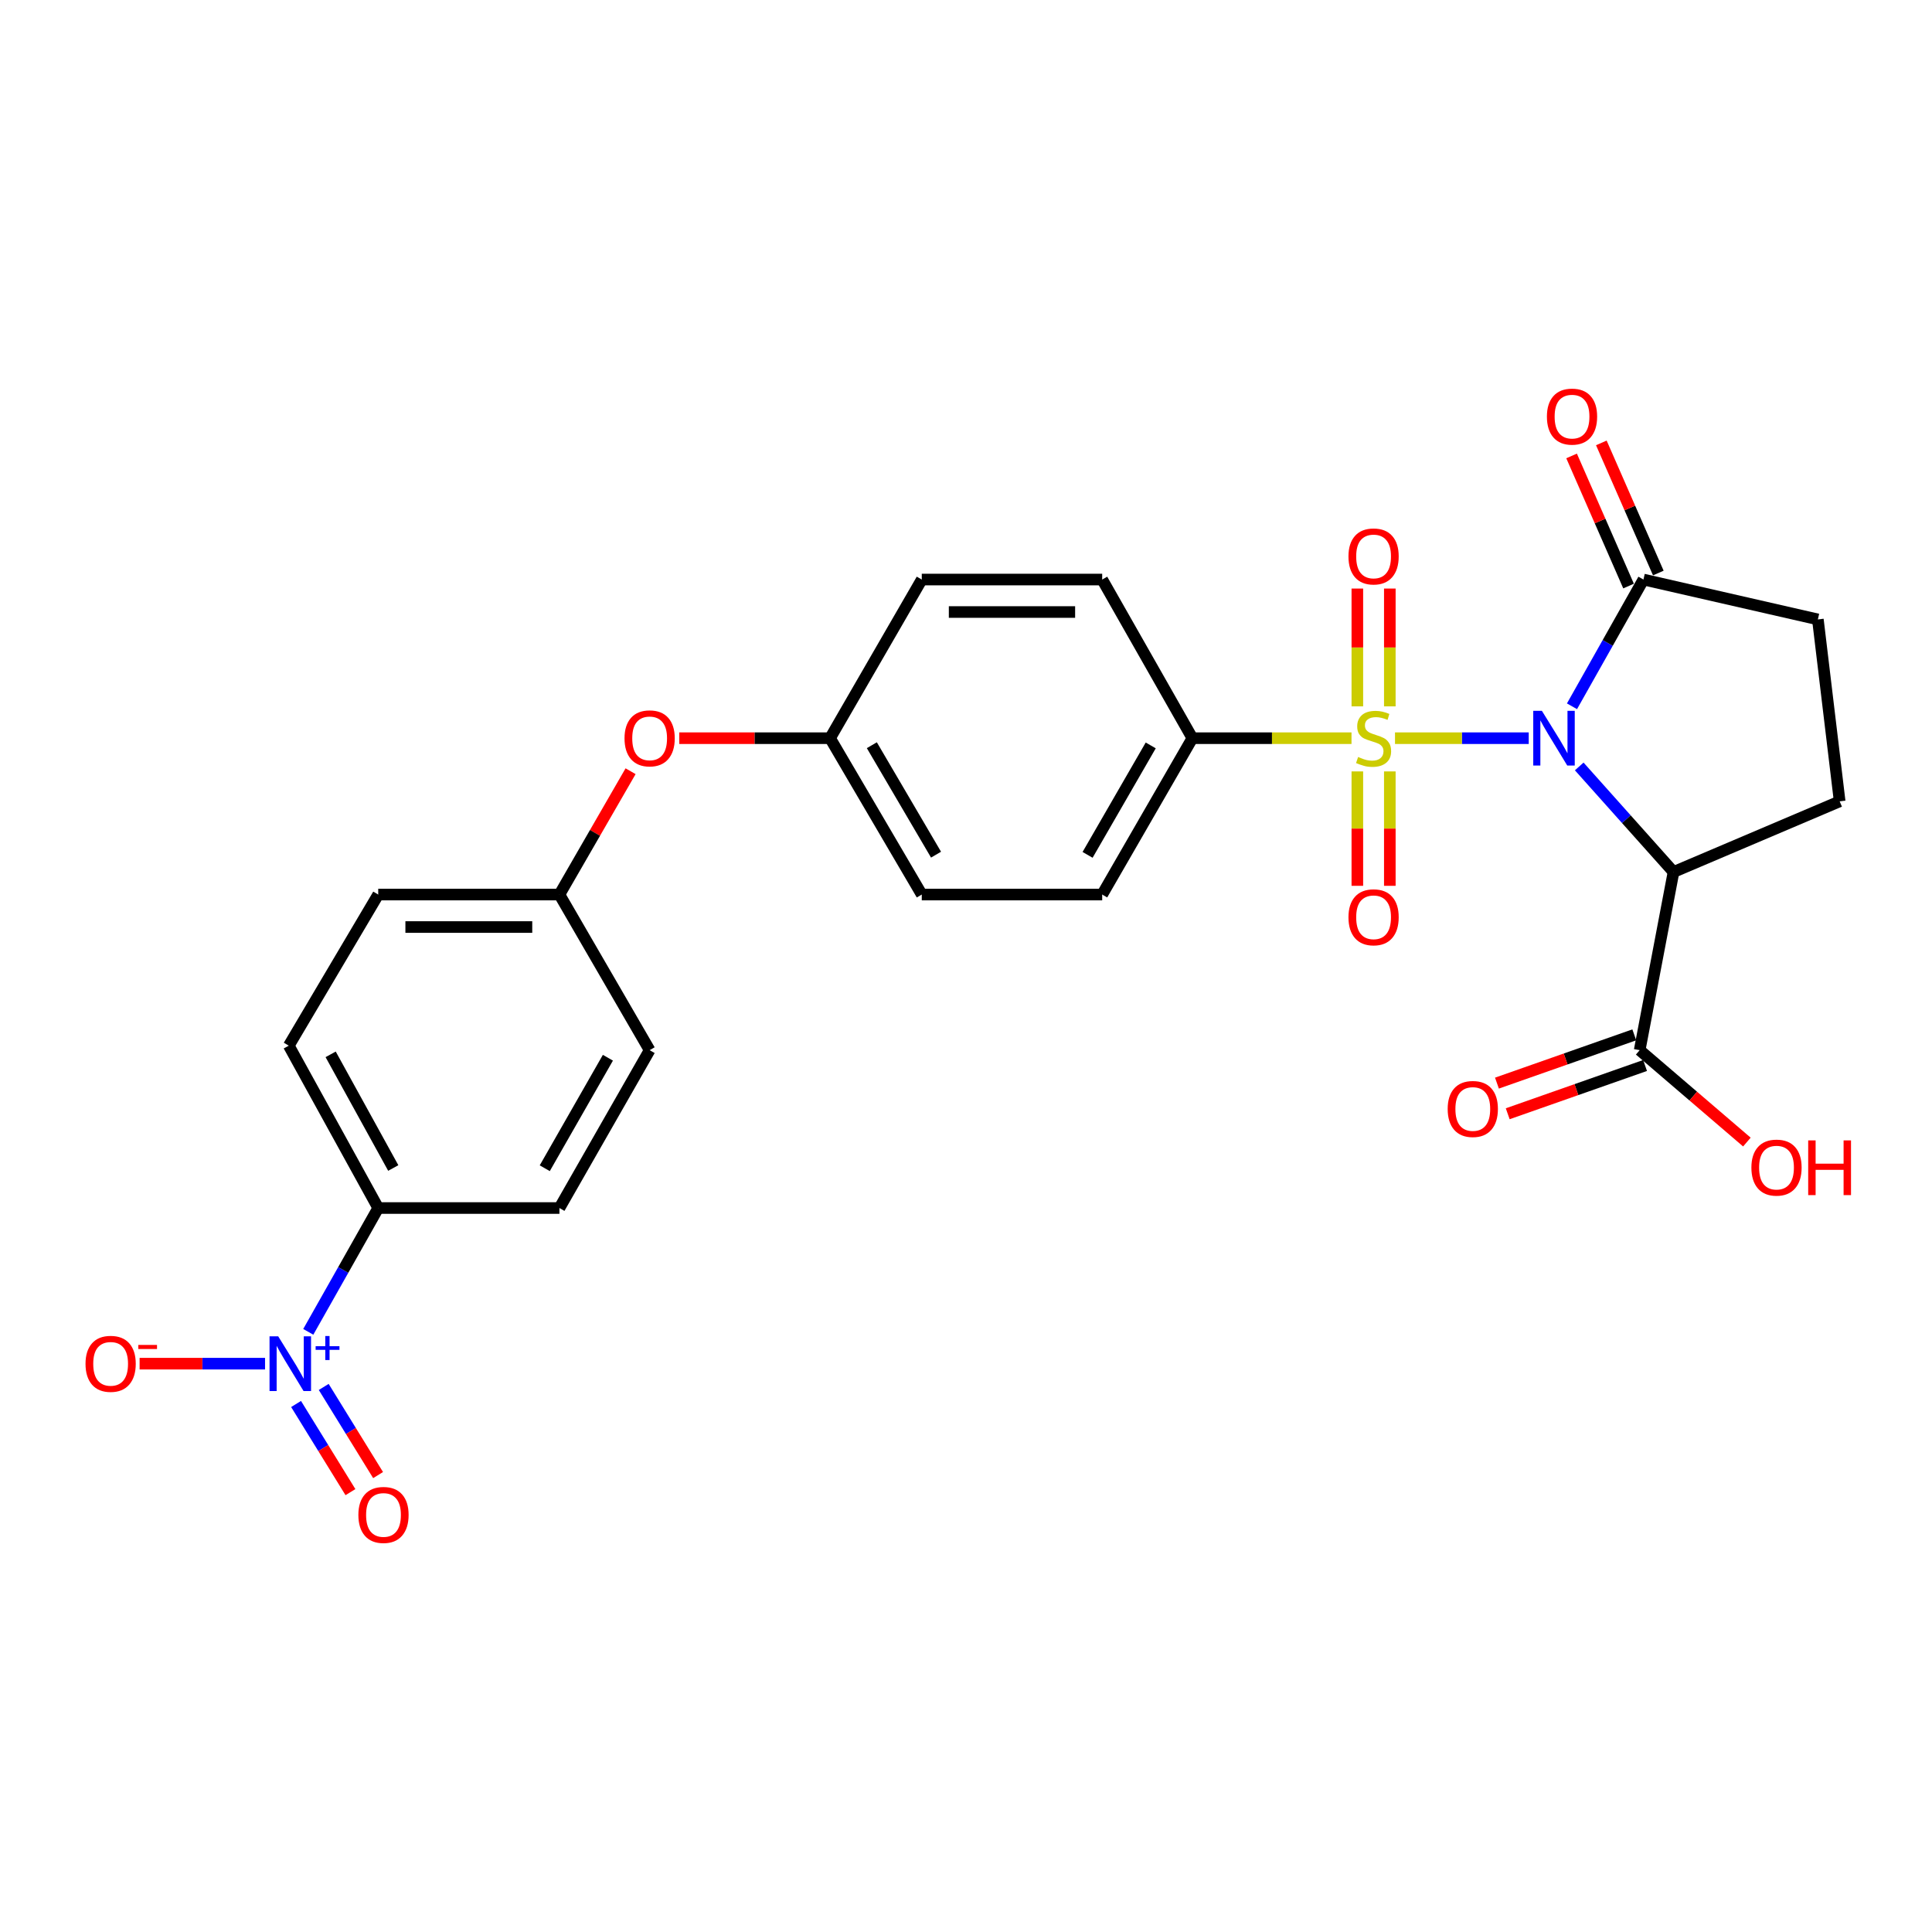 <?xml version='1.0' encoding='iso-8859-1'?>
<svg version='1.1' baseProfile='full'
              xmlns='http://www.w3.org/2000/svg'
                      xmlns:rdkit='http://www.rdkit.org/xml'
                      xmlns:xlink='http://www.w3.org/1999/xlink'
                  xml:space='preserve'
width='1000px' height='1000px' viewBox='0 0 1000 1000'>
<!-- END OF HEADER -->
<rect style='opacity:1.0;fill:#FFFFFF;stroke:none' width='1000' height='1000' x='0' y='0'> </rect>
<path class='bond-0' d='M 791.271,382.088 L 756.661,382.088' style='fill:none;fill-rule:evenodd;stroke:#0000FF;stroke-width:6px;stroke-linecap:butt;stroke-linejoin:miter;stroke-opacity:1' />
<path class='bond-0' d='M 756.661,382.088 L 722.052,382.088' style='fill:none;fill-rule:evenodd;stroke:#CCCC00;stroke-width:6px;stroke-linecap:butt;stroke-linejoin:miter;stroke-opacity:1' />
<path class='bond-1' d='M 817.407,396.709 L 841.811,424.027' style='fill:none;fill-rule:evenodd;stroke:#0000FF;stroke-width:6px;stroke-linecap:butt;stroke-linejoin:miter;stroke-opacity:1' />
<path class='bond-1' d='M 841.811,424.027 L 866.214,451.344' style='fill:none;fill-rule:evenodd;stroke:#000000;stroke-width:6px;stroke-linecap:butt;stroke-linejoin:miter;stroke-opacity:1' />
<path class='bond-3' d='M 813.658,365.571 L 832.151,332.77' style='fill:none;fill-rule:evenodd;stroke:#0000FF;stroke-width:6px;stroke-linecap:butt;stroke-linejoin:miter;stroke-opacity:1' />
<path class='bond-3' d='M 832.151,332.77 L 850.644,299.97' style='fill:none;fill-rule:evenodd;stroke:#000000;stroke-width:6px;stroke-linecap:butt;stroke-linejoin:miter;stroke-opacity:1' />
<path class='bond-5' d='M 699.539,382.088 L 658.36,382.088' style='fill:none;fill-rule:evenodd;stroke:#CCCC00;stroke-width:6px;stroke-linecap:butt;stroke-linejoin:miter;stroke-opacity:1' />
<path class='bond-5' d='M 658.36,382.088 L 617.181,382.088' style='fill:none;fill-rule:evenodd;stroke:#000000;stroke-width:6px;stroke-linecap:butt;stroke-linejoin:miter;stroke-opacity:1' />
<path class='bond-7' d='M 702.558,399.283 L 702.558,428.89' style='fill:none;fill-rule:evenodd;stroke:#CCCC00;stroke-width:6px;stroke-linecap:butt;stroke-linejoin:miter;stroke-opacity:1' />
<path class='bond-7' d='M 702.558,428.89 L 702.558,458.498' style='fill:none;fill-rule:evenodd;stroke:#FF0000;stroke-width:6px;stroke-linecap:butt;stroke-linejoin:miter;stroke-opacity:1' />
<path class='bond-7' d='M 719.37,399.283 L 719.37,428.89' style='fill:none;fill-rule:evenodd;stroke:#CCCC00;stroke-width:6px;stroke-linecap:butt;stroke-linejoin:miter;stroke-opacity:1' />
<path class='bond-7' d='M 719.37,428.89 L 719.37,458.498' style='fill:none;fill-rule:evenodd;stroke:#FF0000;stroke-width:6px;stroke-linecap:butt;stroke-linejoin:miter;stroke-opacity:1' />
<path class='bond-8' d='M 719.37,365.614 L 719.37,335.123' style='fill:none;fill-rule:evenodd;stroke:#CCCC00;stroke-width:6px;stroke-linecap:butt;stroke-linejoin:miter;stroke-opacity:1' />
<path class='bond-8' d='M 719.37,335.123 L 719.37,304.633' style='fill:none;fill-rule:evenodd;stroke:#FF0000;stroke-width:6px;stroke-linecap:butt;stroke-linejoin:miter;stroke-opacity:1' />
<path class='bond-8' d='M 702.558,365.614 L 702.558,335.123' style='fill:none;fill-rule:evenodd;stroke:#CCCC00;stroke-width:6px;stroke-linecap:butt;stroke-linejoin:miter;stroke-opacity:1' />
<path class='bond-8' d='M 702.558,335.123 L 702.558,304.633' style='fill:none;fill-rule:evenodd;stroke:#FF0000;stroke-width:6px;stroke-linecap:butt;stroke-linejoin:miter;stroke-opacity:1' />
<path class='bond-4' d='M 866.214,451.344 L 848.692,543.568' style='fill:none;fill-rule:evenodd;stroke:#000000;stroke-width:6px;stroke-linecap:butt;stroke-linejoin:miter;stroke-opacity:1' />
<path class='bond-6' d='M 866.214,451.344 L 952.208,414.768' style='fill:none;fill-rule:evenodd;stroke:#000000;stroke-width:6px;stroke-linecap:butt;stroke-linejoin:miter;stroke-opacity:1' />
<path class='bond-2' d='M 159.56,689.359 L 177.664,657.317' style='fill:none;fill-rule:evenodd;stroke:#0000FF;stroke-width:6px;stroke-linecap:butt;stroke-linejoin:miter;stroke-opacity:1' />
<path class='bond-2' d='M 177.664,657.317 L 195.767,625.274' style='fill:none;fill-rule:evenodd;stroke:#000000;stroke-width:6px;stroke-linecap:butt;stroke-linejoin:miter;stroke-opacity:1' />
<path class='bond-10' d='M 137.188,705.832 L 104.725,705.832' style='fill:none;fill-rule:evenodd;stroke:#0000FF;stroke-width:6px;stroke-linecap:butt;stroke-linejoin:miter;stroke-opacity:1' />
<path class='bond-10' d='M 104.725,705.832 L 72.262,705.832' style='fill:none;fill-rule:evenodd;stroke:#FF0000;stroke-width:6px;stroke-linecap:butt;stroke-linejoin:miter;stroke-opacity:1' />
<path class='bond-11' d='M 153.249,726.702 L 167.319,749.513' style='fill:none;fill-rule:evenodd;stroke:#0000FF;stroke-width:6px;stroke-linecap:butt;stroke-linejoin:miter;stroke-opacity:1' />
<path class='bond-11' d='M 167.319,749.513 L 181.389,772.325' style='fill:none;fill-rule:evenodd;stroke:#FF0000;stroke-width:6px;stroke-linecap:butt;stroke-linejoin:miter;stroke-opacity:1' />
<path class='bond-11' d='M 167.558,717.877 L 181.628,740.688' style='fill:none;fill-rule:evenodd;stroke:#0000FF;stroke-width:6px;stroke-linecap:butt;stroke-linejoin:miter;stroke-opacity:1' />
<path class='bond-11' d='M 181.628,740.688 L 195.698,763.499' style='fill:none;fill-rule:evenodd;stroke:#FF0000;stroke-width:6px;stroke-linecap:butt;stroke-linejoin:miter;stroke-opacity:1' />
<path class='bond-12' d='M 850.644,299.97 L 940.925,320.611' style='fill:none;fill-rule:evenodd;stroke:#000000;stroke-width:6px;stroke-linecap:butt;stroke-linejoin:miter;stroke-opacity:1' />
<path class='bond-13' d='M 858.344,296.598 L 843.597,262.922' style='fill:none;fill-rule:evenodd;stroke:#000000;stroke-width:6px;stroke-linecap:butt;stroke-linejoin:miter;stroke-opacity:1' />
<path class='bond-13' d='M 843.597,262.922 L 828.849,229.246' style='fill:none;fill-rule:evenodd;stroke:#FF0000;stroke-width:6px;stroke-linecap:butt;stroke-linejoin:miter;stroke-opacity:1' />
<path class='bond-13' d='M 842.944,303.342 L 828.197,269.666' style='fill:none;fill-rule:evenodd;stroke:#000000;stroke-width:6px;stroke-linecap:butt;stroke-linejoin:miter;stroke-opacity:1' />
<path class='bond-13' d='M 828.197,269.666 L 813.449,235.991' style='fill:none;fill-rule:evenodd;stroke:#FF0000;stroke-width:6px;stroke-linecap:butt;stroke-linejoin:miter;stroke-opacity:1' />
<path class='bond-14' d='M 845.905,535.637 L 810.361,548.128' style='fill:none;fill-rule:evenodd;stroke:#000000;stroke-width:6px;stroke-linecap:butt;stroke-linejoin:miter;stroke-opacity:1' />
<path class='bond-14' d='M 810.361,548.128 L 774.817,560.619' style='fill:none;fill-rule:evenodd;stroke:#FF0000;stroke-width:6px;stroke-linecap:butt;stroke-linejoin:miter;stroke-opacity:1' />
<path class='bond-14' d='M 851.479,551.498 L 815.935,563.989' style='fill:none;fill-rule:evenodd;stroke:#000000;stroke-width:6px;stroke-linecap:butt;stroke-linejoin:miter;stroke-opacity:1' />
<path class='bond-14' d='M 815.935,563.989 L 780.391,576.48' style='fill:none;fill-rule:evenodd;stroke:#FF0000;stroke-width:6px;stroke-linecap:butt;stroke-linejoin:miter;stroke-opacity:1' />
<path class='bond-22' d='M 848.692,543.568 L 876.439,567.348' style='fill:none;fill-rule:evenodd;stroke:#000000;stroke-width:6px;stroke-linecap:butt;stroke-linejoin:miter;stroke-opacity:1' />
<path class='bond-22' d='M 876.439,567.348 L 904.186,591.128' style='fill:none;fill-rule:evenodd;stroke:#FF0000;stroke-width:6px;stroke-linecap:butt;stroke-linejoin:miter;stroke-opacity:1' />
<path class='bond-15' d='M 617.181,382.088 L 570.49,463.019' style='fill:none;fill-rule:evenodd;stroke:#000000;stroke-width:6px;stroke-linecap:butt;stroke-linejoin:miter;stroke-opacity:1' />
<path class='bond-15' d='M 595.614,385.826 L 562.931,442.478' style='fill:none;fill-rule:evenodd;stroke:#000000;stroke-width:6px;stroke-linecap:butt;stroke-linejoin:miter;stroke-opacity:1' />
<path class='bond-16' d='M 617.181,382.088 L 570.49,299.97' style='fill:none;fill-rule:evenodd;stroke:#000000;stroke-width:6px;stroke-linecap:butt;stroke-linejoin:miter;stroke-opacity:1' />
<path class='bond-27' d='M 952.208,414.768 L 940.925,320.611' style='fill:none;fill-rule:evenodd;stroke:#000000;stroke-width:6px;stroke-linecap:butt;stroke-linejoin:miter;stroke-opacity:1' />
<path class='bond-9' d='M 195.767,625.274 L 149.478,541.233' style='fill:none;fill-rule:evenodd;stroke:#000000;stroke-width:6px;stroke-linecap:butt;stroke-linejoin:miter;stroke-opacity:1' />
<path class='bond-9' d='M 203.55,604.557 L 171.147,545.728' style='fill:none;fill-rule:evenodd;stroke:#000000;stroke-width:6px;stroke-linecap:butt;stroke-linejoin:miter;stroke-opacity:1' />
<path class='bond-29' d='M 195.767,625.274 L 289.56,625.274' style='fill:none;fill-rule:evenodd;stroke:#000000;stroke-width:6px;stroke-linecap:butt;stroke-linejoin:miter;stroke-opacity:1' />
<path class='bond-25' d='M 570.49,463.019 L 477.108,463.019' style='fill:none;fill-rule:evenodd;stroke:#000000;stroke-width:6px;stroke-linecap:butt;stroke-linejoin:miter;stroke-opacity:1' />
<path class='bond-24' d='M 570.49,299.97 L 477.108,299.97' style='fill:none;fill-rule:evenodd;stroke:#000000;stroke-width:6px;stroke-linecap:butt;stroke-linejoin:miter;stroke-opacity:1' />
<path class='bond-24' d='M 556.482,316.782 L 491.115,316.782' style='fill:none;fill-rule:evenodd;stroke:#000000;stroke-width:6px;stroke-linecap:butt;stroke-linejoin:miter;stroke-opacity:1' />
<path class='bond-17' d='M 351.586,382.088 L 390.614,382.088' style='fill:none;fill-rule:evenodd;stroke:#FF0000;stroke-width:6px;stroke-linecap:butt;stroke-linejoin:miter;stroke-opacity:1' />
<path class='bond-17' d='M 390.614,382.088 L 429.642,382.088' style='fill:none;fill-rule:evenodd;stroke:#000000;stroke-width:6px;stroke-linecap:butt;stroke-linejoin:miter;stroke-opacity:1' />
<path class='bond-21' d='M 326.388,399.183 L 307.974,431.101' style='fill:none;fill-rule:evenodd;stroke:#FF0000;stroke-width:6px;stroke-linecap:butt;stroke-linejoin:miter;stroke-opacity:1' />
<path class='bond-21' d='M 307.974,431.101 L 289.56,463.019' style='fill:none;fill-rule:evenodd;stroke:#000000;stroke-width:6px;stroke-linecap:butt;stroke-linejoin:miter;stroke-opacity:1' />
<path class='bond-18' d='M 289.56,625.274 L 336.251,543.568' style='fill:none;fill-rule:evenodd;stroke:#000000;stroke-width:6px;stroke-linecap:butt;stroke-linejoin:miter;stroke-opacity:1' />
<path class='bond-18' d='M 281.967,604.677 L 314.65,547.482' style='fill:none;fill-rule:evenodd;stroke:#000000;stroke-width:6px;stroke-linecap:butt;stroke-linejoin:miter;stroke-opacity:1' />
<path class='bond-19' d='M 149.478,541.233 L 195.767,463.019' style='fill:none;fill-rule:evenodd;stroke:#000000;stroke-width:6px;stroke-linecap:butt;stroke-linejoin:miter;stroke-opacity:1' />
<path class='bond-20' d='M 429.642,382.088 L 477.108,299.97' style='fill:none;fill-rule:evenodd;stroke:#000000;stroke-width:6px;stroke-linecap:butt;stroke-linejoin:miter;stroke-opacity:1' />
<path class='bond-28' d='M 429.642,382.088 L 477.108,463.019' style='fill:none;fill-rule:evenodd;stroke:#000000;stroke-width:6px;stroke-linecap:butt;stroke-linejoin:miter;stroke-opacity:1' />
<path class='bond-28' d='M 451.264,385.722 L 484.49,442.374' style='fill:none;fill-rule:evenodd;stroke:#000000;stroke-width:6px;stroke-linecap:butt;stroke-linejoin:miter;stroke-opacity:1' />
<path class='bond-23' d='M 289.56,463.019 L 336.251,543.568' style='fill:none;fill-rule:evenodd;stroke:#000000;stroke-width:6px;stroke-linecap:butt;stroke-linejoin:miter;stroke-opacity:1' />
<path class='bond-26' d='M 289.56,463.019 L 195.767,463.019' style='fill:none;fill-rule:evenodd;stroke:#000000;stroke-width:6px;stroke-linecap:butt;stroke-linejoin:miter;stroke-opacity:1' />
<path class='bond-26' d='M 275.491,479.831 L 209.836,479.831' style='fill:none;fill-rule:evenodd;stroke:#000000;stroke-width:6px;stroke-linecap:butt;stroke-linejoin:miter;stroke-opacity:1' />
<path  class='atom-0' d='M 798.086 367.928
L 807.366 382.928
Q 808.286 384.408, 809.766 387.088
Q 811.246 389.768, 811.326 389.928
L 811.326 367.928
L 815.086 367.928
L 815.086 396.248
L 811.206 396.248
L 801.246 379.848
Q 800.086 377.928, 798.846 375.728
Q 797.646 373.528, 797.286 372.848
L 797.286 396.248
L 793.606 396.248
L 793.606 367.928
L 798.086 367.928
' fill='#0000FF'/>
<path  class='atom-1' d='M 702.964 391.808
Q 703.284 391.928, 704.604 392.488
Q 705.924 393.048, 707.364 393.408
Q 708.844 393.728, 710.284 393.728
Q 712.964 393.728, 714.524 392.448
Q 716.084 391.128, 716.084 388.848
Q 716.084 387.288, 715.284 386.328
Q 714.524 385.368, 713.324 384.848
Q 712.124 384.328, 710.124 383.728
Q 707.604 382.968, 706.084 382.248
Q 704.604 381.528, 703.524 380.008
Q 702.484 378.488, 702.484 375.928
Q 702.484 372.368, 704.884 370.168
Q 707.324 367.968, 712.124 367.968
Q 715.404 367.968, 719.124 369.528
L 718.204 372.608
Q 714.804 371.208, 712.244 371.208
Q 709.484 371.208, 707.964 372.368
Q 706.444 373.488, 706.484 375.448
Q 706.484 376.968, 707.244 377.888
Q 708.044 378.808, 709.164 379.328
Q 710.324 379.848, 712.244 380.448
Q 714.804 381.248, 716.324 382.048
Q 717.844 382.848, 718.924 384.488
Q 720.044 386.088, 720.044 388.848
Q 720.044 392.768, 717.404 394.888
Q 714.804 396.968, 710.444 396.968
Q 707.924 396.968, 706.004 396.408
Q 704.124 395.888, 701.884 394.968
L 702.964 391.808
' fill='#CCCC00'/>
<path  class='atom-3' d='M 143.993 691.672
L 153.273 706.672
Q 154.193 708.152, 155.673 710.832
Q 157.153 713.512, 157.233 713.672
L 157.233 691.672
L 160.993 691.672
L 160.993 719.992
L 157.113 719.992
L 147.153 703.592
Q 145.993 701.672, 144.753 699.472
Q 143.553 697.272, 143.193 696.592
L 143.193 719.992
L 139.513 719.992
L 139.513 691.672
L 143.993 691.672
' fill='#0000FF'/>
<path  class='atom-3' d='M 163.369 696.777
L 168.359 696.777
L 168.359 691.523
L 170.576 691.523
L 170.576 696.777
L 175.698 696.777
L 175.698 698.678
L 170.576 698.678
L 170.576 703.958
L 168.359 703.958
L 168.359 698.678
L 163.369 698.678
L 163.369 696.777
' fill='#0000FF'/>
<path  class='atom-8' d='M 697.964 474.783
Q 697.964 467.983, 701.324 464.183
Q 704.684 460.383, 710.964 460.383
Q 717.244 460.383, 720.604 464.183
Q 723.964 467.983, 723.964 474.783
Q 723.964 481.663, 720.564 485.583
Q 717.164 489.463, 710.964 489.463
Q 704.724 489.463, 701.324 485.583
Q 697.964 481.703, 697.964 474.783
M 710.964 486.263
Q 715.284 486.263, 717.604 483.383
Q 719.964 480.463, 719.964 474.783
Q 719.964 469.223, 717.604 466.423
Q 715.284 463.583, 710.964 463.583
Q 706.644 463.583, 704.284 466.383
Q 701.964 469.183, 701.964 474.783
Q 701.964 480.503, 704.284 483.383
Q 706.644 486.263, 710.964 486.263
' fill='#FF0000'/>
<path  class='atom-9' d='M 697.964 288.011
Q 697.964 281.211, 701.324 277.411
Q 704.684 273.611, 710.964 273.611
Q 717.244 273.611, 720.604 277.411
Q 723.964 281.211, 723.964 288.011
Q 723.964 294.891, 720.564 298.811
Q 717.164 302.691, 710.964 302.691
Q 704.724 302.691, 701.324 298.811
Q 697.964 294.931, 697.964 288.011
M 710.964 299.491
Q 715.284 299.491, 717.604 296.611
Q 719.964 293.691, 719.964 288.011
Q 719.964 282.451, 717.604 279.651
Q 715.284 276.811, 710.964 276.811
Q 706.644 276.811, 704.284 279.611
Q 701.964 282.411, 701.964 288.011
Q 701.964 293.731, 704.284 296.611
Q 706.644 299.491, 710.964 299.491
' fill='#FF0000'/>
<path  class='atom-11' d='M 44.264 705.912
Q 44.264 699.112, 47.624 695.312
Q 50.984 691.512, 57.264 691.512
Q 63.544 691.512, 66.904 695.312
Q 70.264 699.112, 70.264 705.912
Q 70.264 712.792, 66.864 716.712
Q 63.464 720.592, 57.264 720.592
Q 51.024 720.592, 47.624 716.712
Q 44.264 712.832, 44.264 705.912
M 57.264 717.392
Q 61.584 717.392, 63.904 714.512
Q 66.264 711.592, 66.264 705.912
Q 66.264 700.352, 63.904 697.552
Q 61.584 694.712, 57.264 694.712
Q 52.944 694.712, 50.584 697.512
Q 48.264 700.312, 48.264 705.912
Q 48.264 711.632, 50.584 714.512
Q 52.944 717.392, 57.264 717.392
' fill='#FF0000'/>
<path  class='atom-11' d='M 71.584 696.135
L 81.272 696.135
L 81.272 698.247
L 71.584 698.247
L 71.584 696.135
' fill='#FF0000'/>
<path  class='atom-12' d='M 185.494 784.126
Q 185.494 777.326, 188.854 773.526
Q 192.214 769.726, 198.494 769.726
Q 204.774 769.726, 208.134 773.526
Q 211.494 777.326, 211.494 784.126
Q 211.494 791.006, 208.094 794.926
Q 204.694 798.806, 198.494 798.806
Q 192.254 798.806, 188.854 794.926
Q 185.494 791.046, 185.494 784.126
M 198.494 795.606
Q 202.814 795.606, 205.134 792.726
Q 207.494 789.806, 207.494 784.126
Q 207.494 778.566, 205.134 775.766
Q 202.814 772.926, 198.494 772.926
Q 194.174 772.926, 191.814 775.726
Q 189.494 778.526, 189.494 784.126
Q 189.494 789.846, 191.814 792.726
Q 194.174 795.606, 198.494 795.606
' fill='#FF0000'/>
<path  class='atom-14' d='M 800.676 215.635
Q 800.676 208.835, 804.036 205.035
Q 807.396 201.235, 813.676 201.235
Q 819.956 201.235, 823.316 205.035
Q 826.676 208.835, 826.676 215.635
Q 826.676 222.515, 823.276 226.435
Q 819.876 230.315, 813.676 230.315
Q 807.436 230.315, 804.036 226.435
Q 800.676 222.555, 800.676 215.635
M 813.676 227.115
Q 817.996 227.115, 820.316 224.235
Q 822.676 221.315, 822.676 215.635
Q 822.676 210.075, 820.316 207.275
Q 817.996 204.435, 813.676 204.435
Q 809.356 204.435, 806.996 207.235
Q 804.676 210.035, 804.676 215.635
Q 804.676 221.355, 806.996 224.235
Q 809.356 227.115, 813.676 227.115
' fill='#FF0000'/>
<path  class='atom-15' d='M 749.315 574.003
Q 749.315 567.203, 752.675 563.403
Q 756.035 559.603, 762.315 559.603
Q 768.595 559.603, 771.955 563.403
Q 775.315 567.203, 775.315 574.003
Q 775.315 580.883, 771.915 584.803
Q 768.515 588.683, 762.315 588.683
Q 756.075 588.683, 752.675 584.803
Q 749.315 580.923, 749.315 574.003
M 762.315 585.483
Q 766.635 585.483, 768.955 582.603
Q 771.315 579.683, 771.315 574.003
Q 771.315 568.443, 768.955 565.643
Q 766.635 562.803, 762.315 562.803
Q 757.995 562.803, 755.635 565.603
Q 753.315 568.403, 753.315 574.003
Q 753.315 579.723, 755.635 582.603
Q 757.995 585.483, 762.315 585.483
' fill='#FF0000'/>
<path  class='atom-18' d='M 323.251 382.168
Q 323.251 375.368, 326.611 371.568
Q 329.971 367.768, 336.251 367.768
Q 342.531 367.768, 345.891 371.568
Q 349.251 375.368, 349.251 382.168
Q 349.251 389.048, 345.851 392.968
Q 342.451 396.848, 336.251 396.848
Q 330.011 396.848, 326.611 392.968
Q 323.251 389.088, 323.251 382.168
M 336.251 393.648
Q 340.571 393.648, 342.891 390.768
Q 345.251 387.848, 345.251 382.168
Q 345.251 376.608, 342.891 373.808
Q 340.571 370.968, 336.251 370.968
Q 331.931 370.968, 329.571 373.768
Q 327.251 376.568, 327.251 382.168
Q 327.251 387.888, 329.571 390.768
Q 331.931 393.648, 336.251 393.648
' fill='#FF0000'/>
<path  class='atom-23' d='M 906.518 604.349
Q 906.518 597.549, 909.878 593.749
Q 913.238 589.949, 919.518 589.949
Q 925.798 589.949, 929.158 593.749
Q 932.518 597.549, 932.518 604.349
Q 932.518 611.229, 929.118 615.149
Q 925.718 619.029, 919.518 619.029
Q 913.278 619.029, 909.878 615.149
Q 906.518 611.269, 906.518 604.349
M 919.518 615.829
Q 923.838 615.829, 926.158 612.949
Q 928.518 610.029, 928.518 604.349
Q 928.518 598.789, 926.158 595.989
Q 923.838 593.149, 919.518 593.149
Q 915.198 593.149, 912.838 595.949
Q 910.518 598.749, 910.518 604.349
Q 910.518 610.069, 912.838 612.949
Q 915.198 615.829, 919.518 615.829
' fill='#FF0000'/>
<path  class='atom-23' d='M 935.918 590.269
L 939.758 590.269
L 939.758 602.309
L 954.238 602.309
L 954.238 590.269
L 958.078 590.269
L 958.078 618.589
L 954.238 618.589
L 954.238 605.509
L 939.758 605.509
L 939.758 618.589
L 935.918 618.589
L 935.918 590.269
' fill='#FF0000'/>
</svg>
